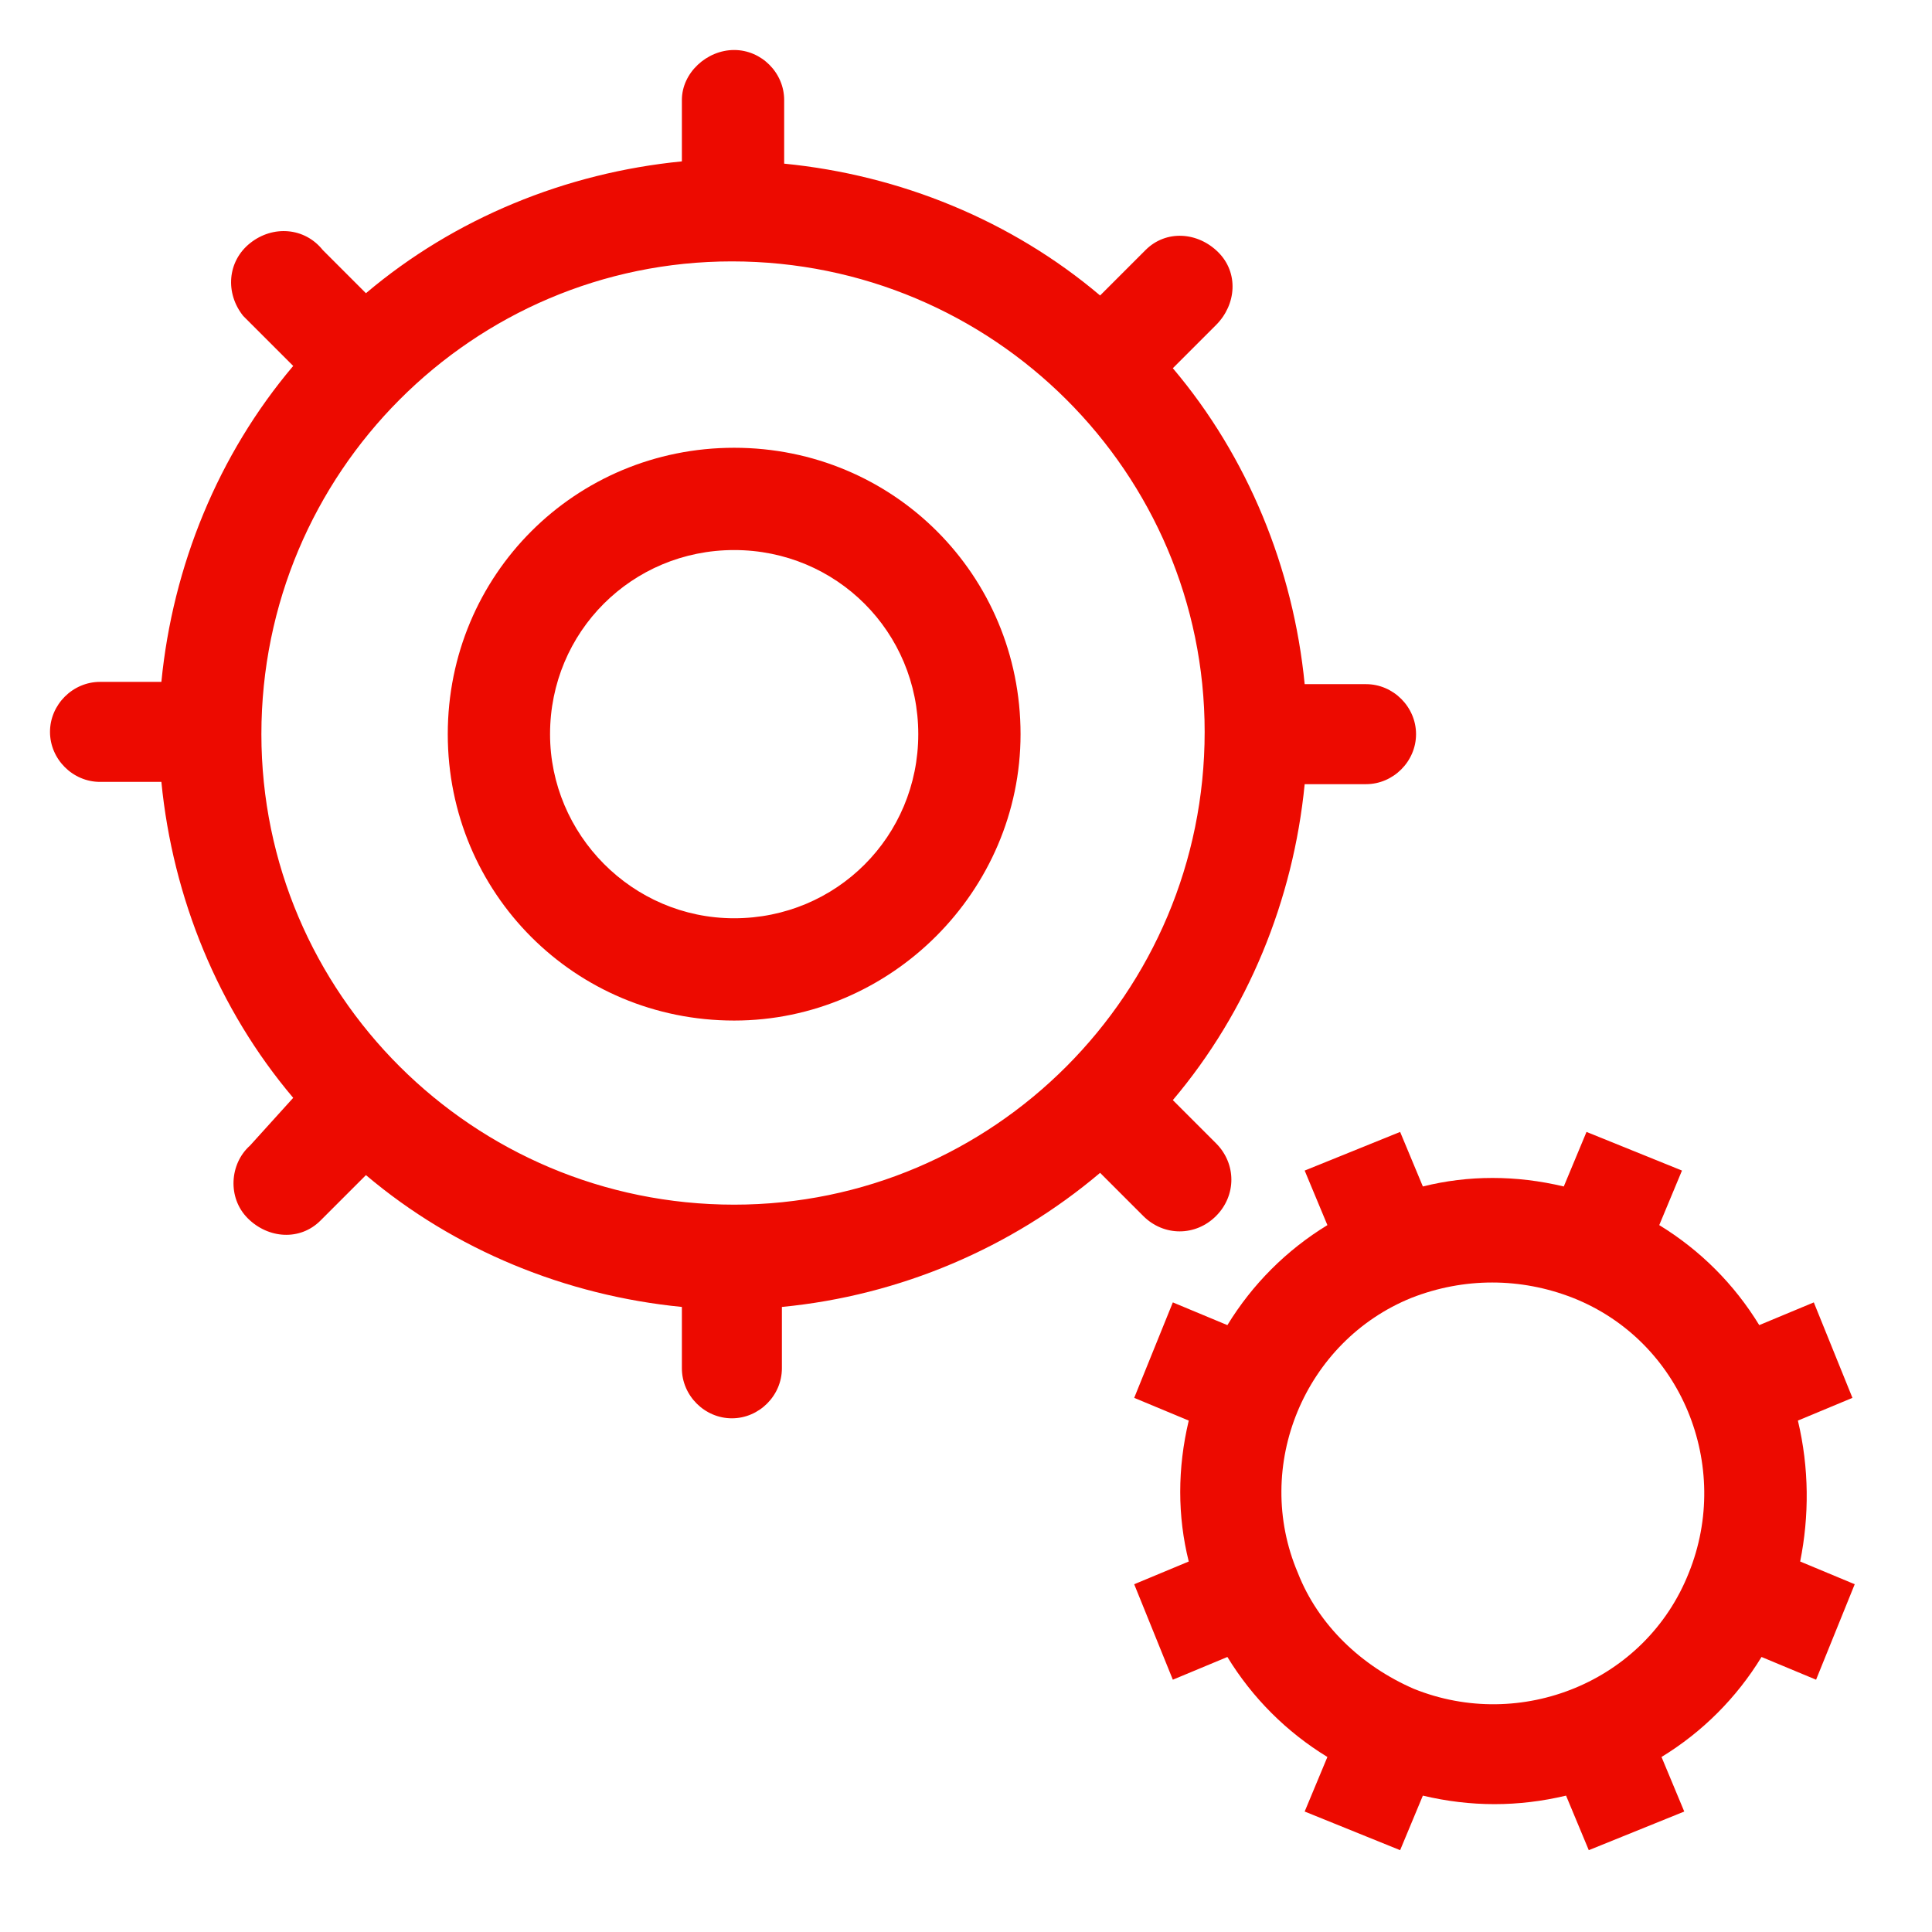 <?xml version="1.0" encoding="utf-8"?>
<!-- Generator: Adobe Illustrator 24.2.1, SVG Export Plug-In . SVG Version: 6.00 Build 0)  -->
<svg version="1.1" id="Layer_1" xmlns="http://www.w3.org/2000/svg" xmlns:xlink="http://www.w3.org/1999/xlink" x="0px" y="0px"
	 viewBox="0 0 85 85" style="enable-background:new 0 0 85 85;" xml:space="preserve">
<style type="text/css">
	.st0{fill:none;}
	.st1{fill:#ED0A00;}
</style>
<g>
	<path class="st0" d="M40.4,32.3c0-4.5-3.6-8.1-8.1-8.1c-4.5,0-8.1,3.6-8.1,8.1c0,4.5,3.6,8.1,8.1,8.1l0,0
		C36.7,40.4,40.4,36.7,40.4,32.3z"/>
	<path class="st0" d="M53,32.3c0-11.5-9.3-20.8-20.7-20.8s-20.8,9.3-20.8,20.7S20.8,53,32.2,53c0,0,0,0,0,0C43.7,53,53,43.7,53,32.3
		z M19.7,32.3c0-7,5.6-12.6,12.6-12.6s12.6,5.6,12.6,12.6s-5.6,12.6-12.6,12.6l0,0C25.3,44.8,19.7,39.2,19.7,32.3L19.7,32.3z"/>
	<path class="st0" d="M74.2,62.1c-0.9-2.3-2.7-4.1-5-5l0,0c-2.3-0.9-4.8-0.9-7.1,0l0,0c-4.7,2-7,7.4-5,12.1s7.4,7,12.1,5
		S76.2,66.9,74.2,62.1C74.3,62.1,74.3,62.1,74.2,62.1L74.2,62.1z"/>
	<path class="st1" d="M48.4,51.6l1.9,1.9c0.9,0.9,2.3,0.9,3.2,0c0.9-0.9,0.9-2.3,0-3.2l-1.9-1.9c3.3-3.9,5.3-8.8,5.8-13.9h2.7
		c1.2,0,2.2-1,2.2-2.2s-1-2.2-2.2-2.2h-2.7c-0.5-5.1-2.5-10-5.8-13.9l1.9-1.9c0.9-0.9,1-2.3,0.1-3.2c-0.9-0.9-2.3-1-3.2-0.1
		c0,0-0.1,0.1-0.1,0.1l-1.9,1.9c-3.9-3.3-8.8-5.3-13.9-5.8V4.4c0-1.2-1-2.2-2.2-2.2S30,3.2,30,4.4v2.7c-5.1,0.5-10,2.5-13.9,5.8
		L14.2,11c-0.8-1-2.2-1.1-3.2-0.3s-1.1,2.2-0.3,3.2c0.1,0.1,0.2,0.2,0.3,0.3l1.9,1.9C9.6,20,7.6,24.9,7.1,30H4.4
		c-1.2,0-2.2,1-2.2,2.2s1,2.2,2.2,2.2h2.7c0.5,5.1,2.5,10,5.8,13.9L11,50.4c-0.9,0.8-1,2.3-0.1,3.2s2.3,1,3.2,0.1
		c0,0,0.1-0.1,0.1-0.1l1.9-1.9c3.9,3.3,8.8,5.3,13.9,5.8v2.7c0,1.2,1,2.2,2.2,2.2s2.2-1,2.2-2.2v-2.7C39.6,57,44.5,54.9,48.4,51.6z
		 M11.5,32.3c0-11.5,9.3-20.8,20.7-20.8c11.5,0,20.8,9.3,20.8,20.7C53,43.7,43.7,53,32.3,53c0,0,0,0,0,0
		C20.8,53,11.5,43.7,11.5,32.3z"/>
	<path class="st1" d="M44.9,32.3c0-7-5.6-12.6-12.6-12.6s-12.6,5.6-12.6,12.6s5.6,12.6,12.6,12.6l0,0C39.2,44.9,44.9,39.2,44.9,32.3
		z M24.2,32.3c0-4.5,3.6-8.1,8.1-8.1c4.5,0,8.1,3.6,8.1,8.1s-3.6,8.1-8.1,8.1S24.2,36.7,24.2,32.3L24.2,32.3z"/>
	<path class="st1" d="M79.1,62.5l2.4-1l-1.7-4.2l-2.4,1c-1.1-1.8-2.6-3.3-4.4-4.4l1-2.4l-4.2-1.7l-1,2.4c-2.1-0.5-4.2-0.5-6.2,0
		l-1-2.4l-4.2,1.7l1,2.4c-1.8,1.1-3.3,2.6-4.4,4.4l-2.4-1l-1.7,4.2l2.4,1c-0.5,2.1-0.5,4.2,0,6.2l-2.4,1l1.7,4.2l2.4-1
		c1.1,1.8,2.6,3.3,4.4,4.4l-1,2.4l4.2,1.7l1-2.4c2.1,0.5,4.2,0.5,6.3,0l1,2.4l4.2-1.7l-1-2.4c1.8-1.1,3.3-2.6,4.4-4.4l2.4,1l1.7-4.2
		l-2.4-1C79.6,66.7,79.6,64.6,79.1,62.5z M57.1,69.2c-2-4.7,0.3-10.2,5-12.1l0,0c2.3-0.9,4.8-0.9,7.1,0l0,0c4.8,1.9,7,7.4,5.1,12.1
		c-1.9,4.8-7.4,7-12.1,5.1C59.9,73.3,58,71.5,57.1,69.2L57.1,69.2z"/>
</g>
</svg>
